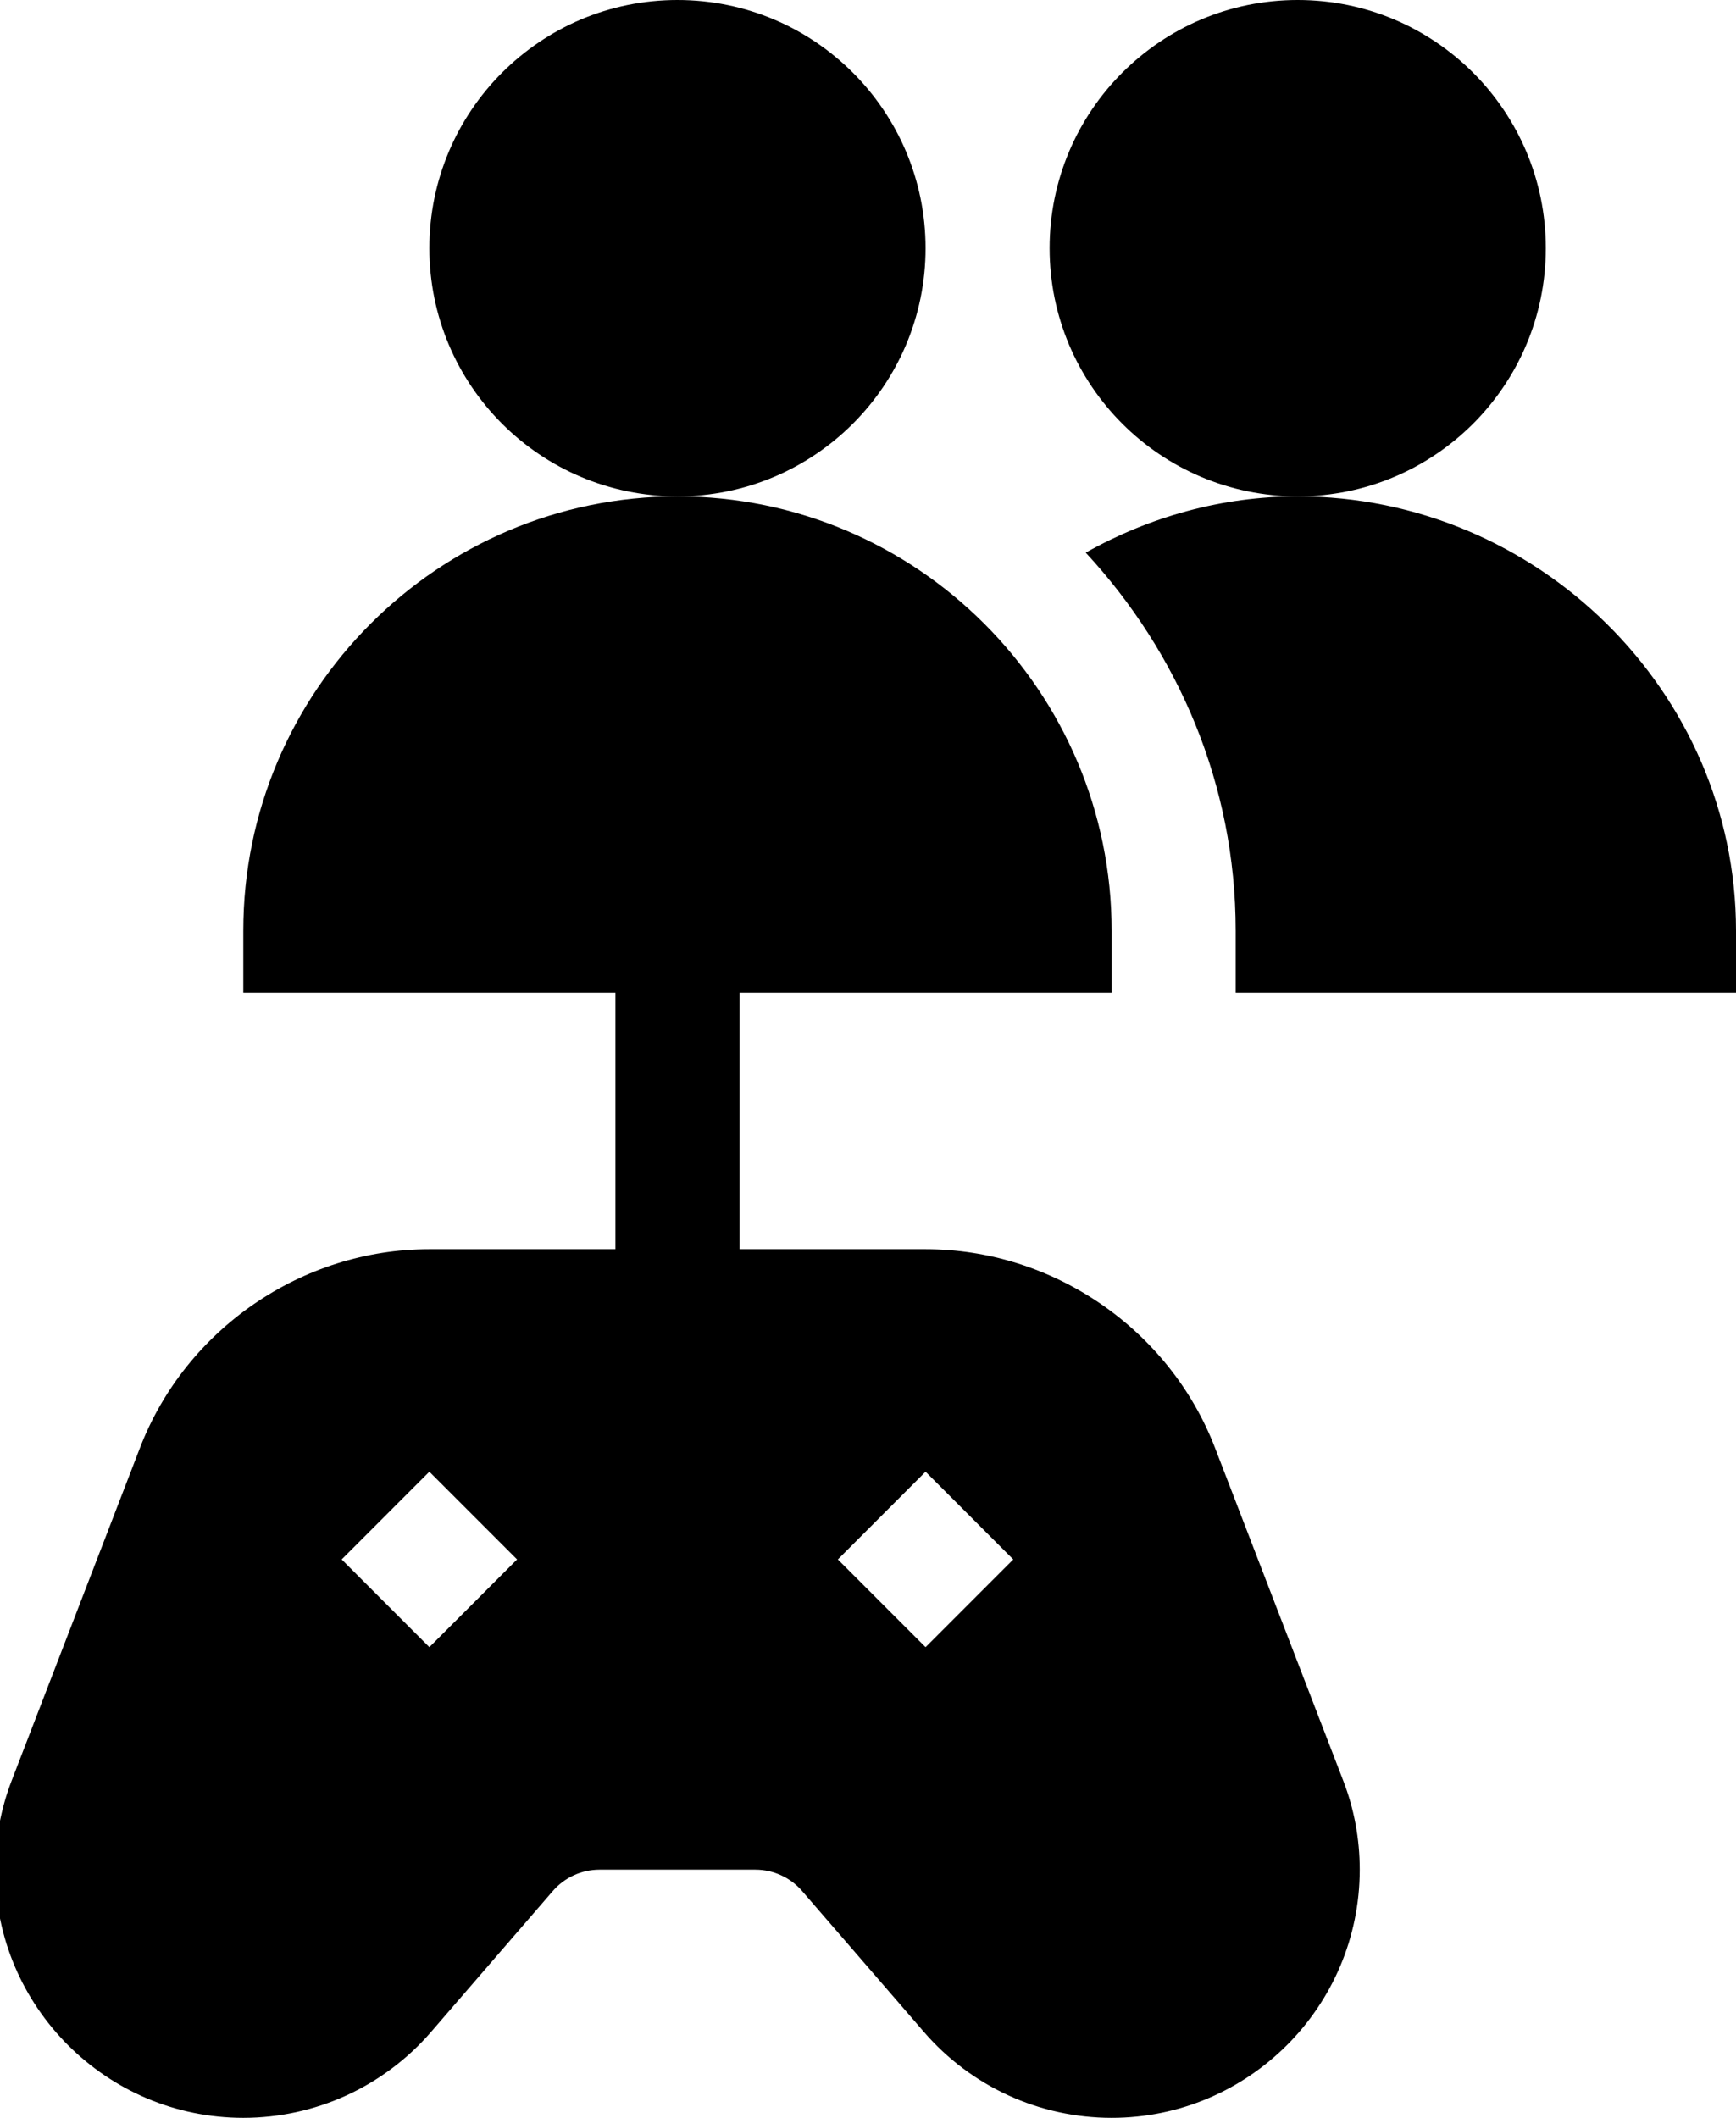 <svg width="82" height="100" viewBox="0 0 82 100" fill="none" xmlns="http://www.w3.org/2000/svg">
<path d="M57.392 68.366C55.229 62.755 49.736 58.984 43.719 58.984H34.93V46.875H52.508V43.945C52.508 32.639 43.307 23.438 32 23.438C20.693 23.438 11.492 32.639 11.492 43.945V46.875H29.07V58.984H20.281C14.264 58.984 8.771 62.755 6.611 68.366L0.557 84.061C0.037 85.403 -0.227 86.822 -0.227 88.281C-0.227 94.744 5.029 100 11.492 100C14.902 100 18.133 98.521 20.361 95.943L26.106 89.297C26.664 88.65 27.471 88.281 28.321 88.281H35.679C36.529 88.281 37.336 88.651 37.894 89.297L43.639 95.94C45.867 98.521 49.097 100 52.508 100C58.971 100 64.227 94.744 64.227 88.281C64.227 86.825 63.963 85.406 63.443 84.067L57.392 68.366ZM20.281 77.776L16.139 73.633L20.281 69.49L24.424 73.633L20.281 77.776ZM43.719 77.776L39.576 73.633L43.719 69.49L47.861 73.633L43.719 77.776Z" fill="black"/>
<path d="M32 23.438C38.472 23.438 43.719 18.191 43.719 11.719C43.719 5.247 38.472 0 32 0C25.528 0 20.281 5.247 20.281 11.719C20.281 18.191 25.528 23.438 32 23.438Z" fill="black"/>
<path d="M61.297 23.438C67.769 23.438 73.016 18.191 73.016 11.719C73.016 5.247 67.769 0 61.297 0C54.825 0 49.578 5.247 49.578 11.719C49.578 18.191 54.825 23.438 61.297 23.438Z" fill="black"/>
<path d="M61.297 23.438C57.721 23.438 54.302 24.4 51.284 26.094C55.642 30.799 58.367 37.041 58.367 43.945V46.875H82V43.945C82 32.639 72.604 23.438 61.297 23.438Z" fill="black"/>
</svg>
